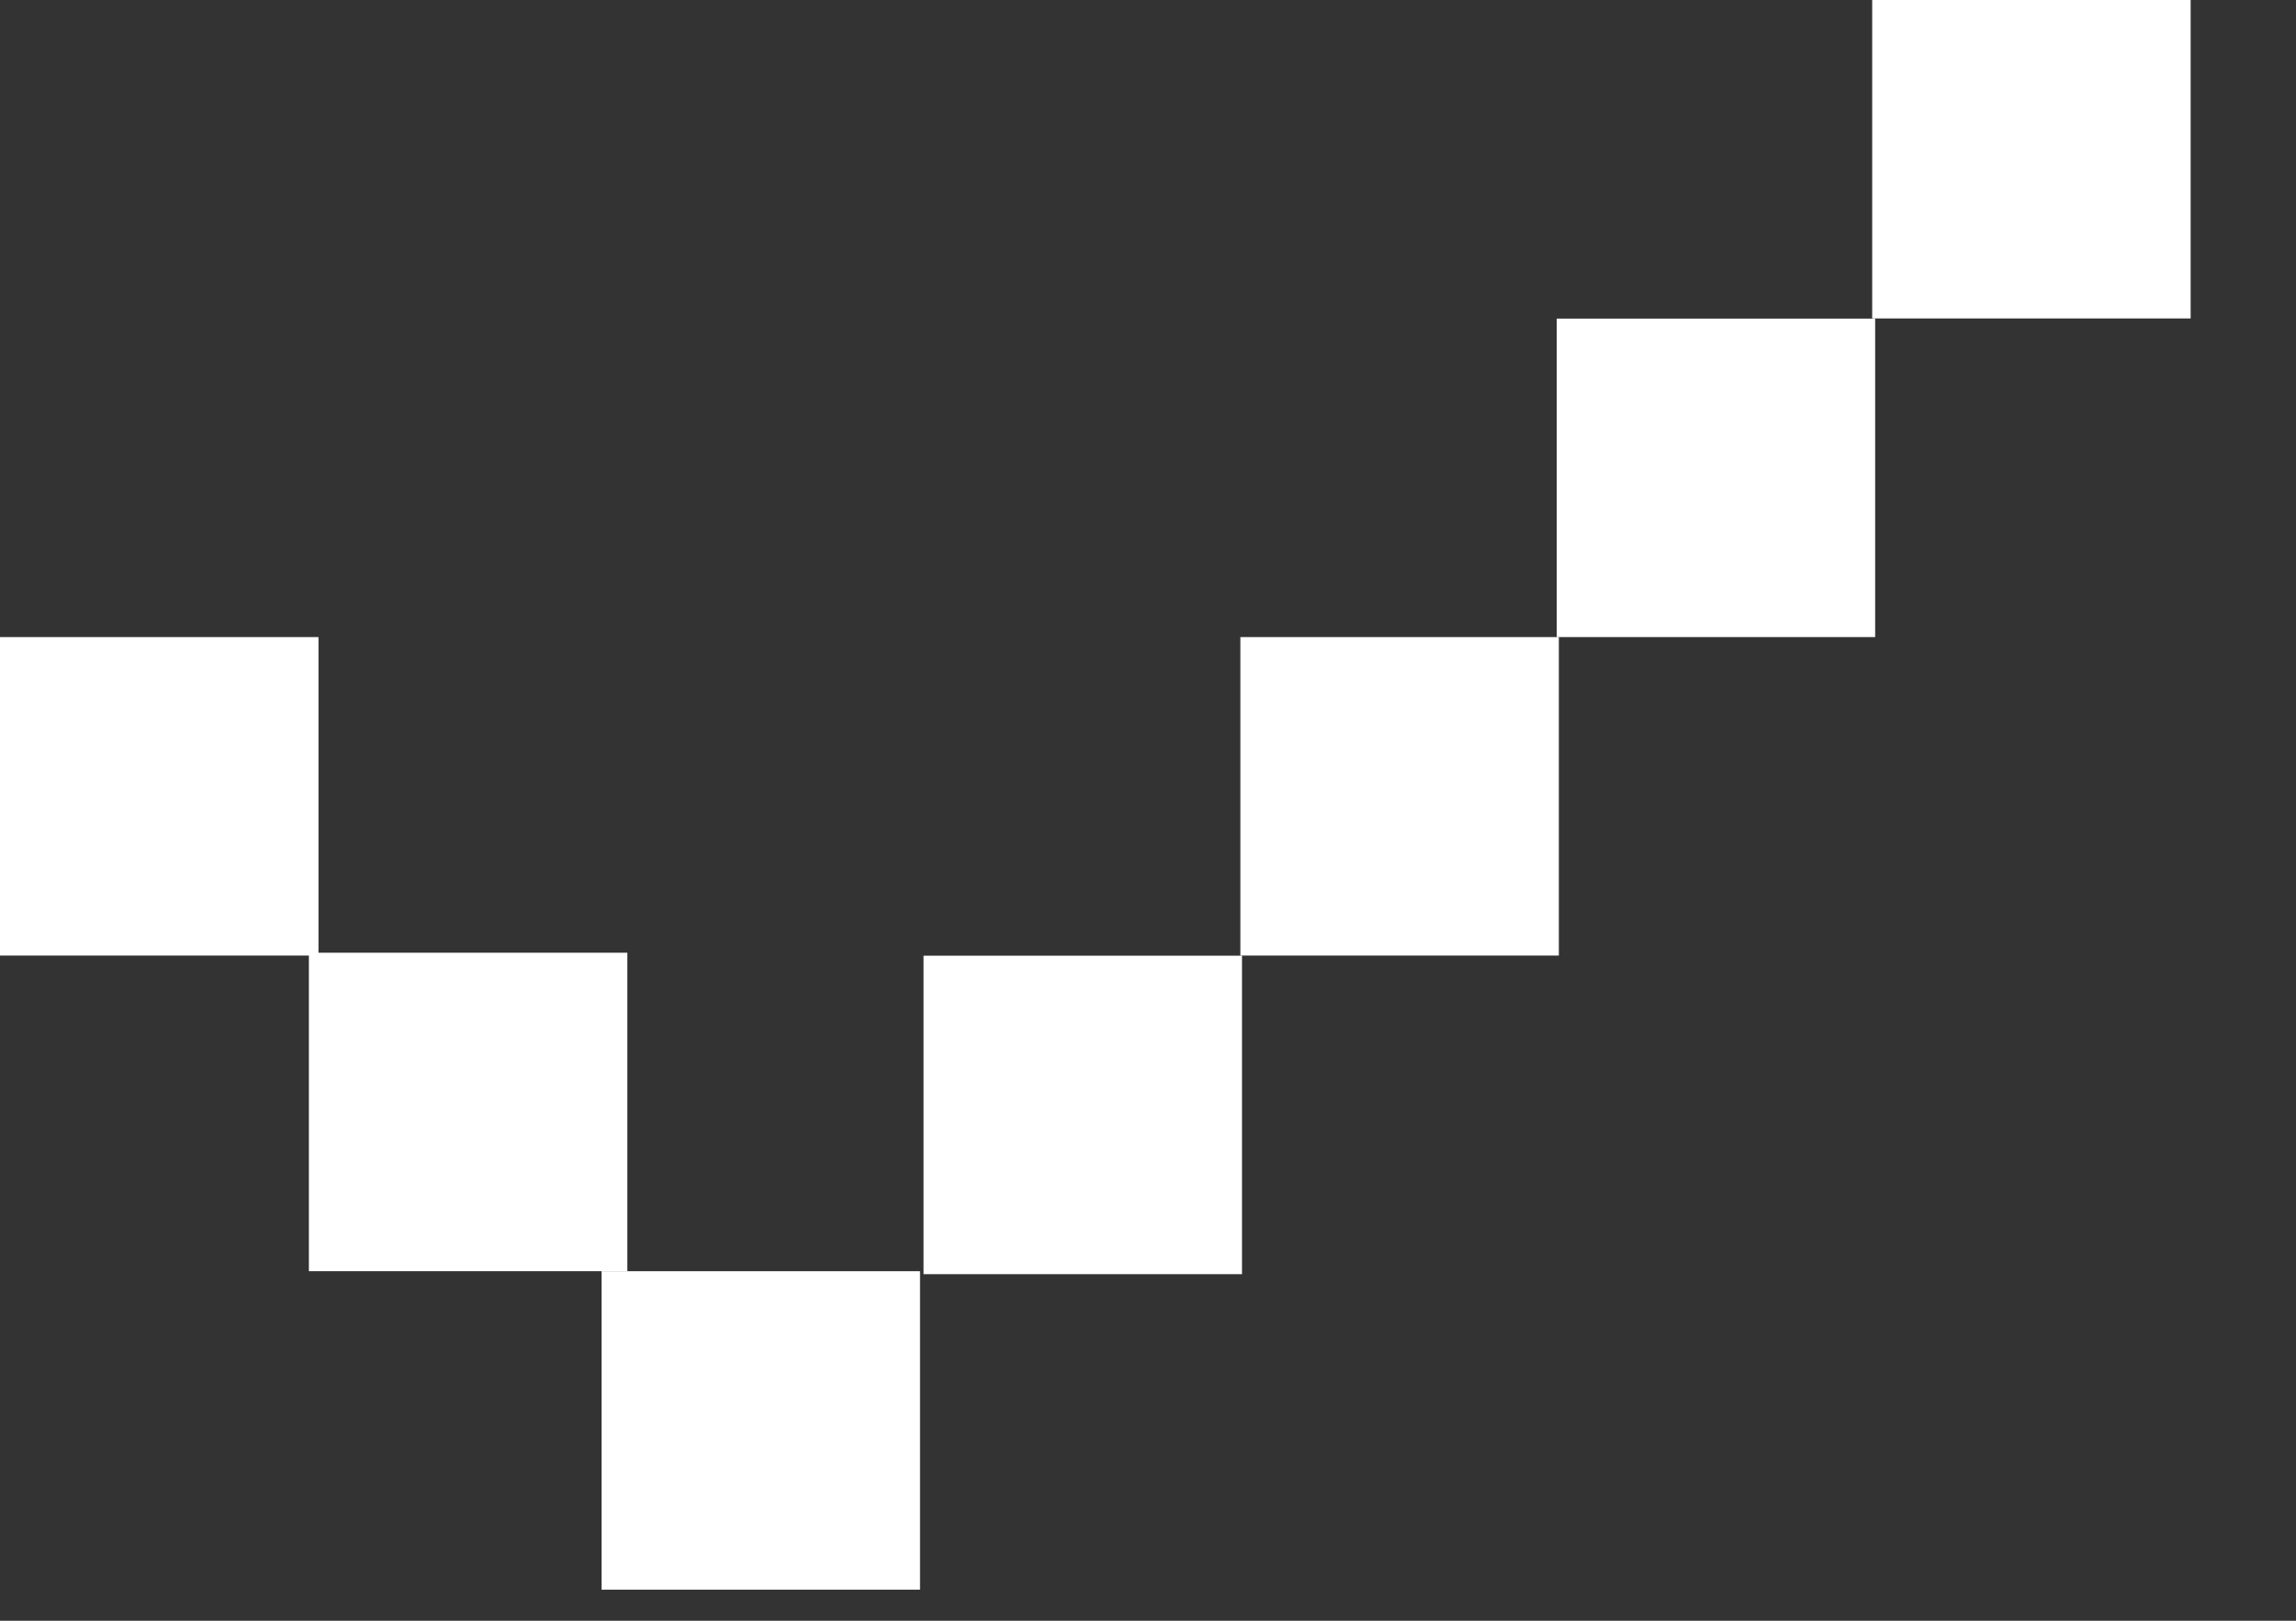 <svg width="17" height="12" viewBox="0 0 17 12" fill="none" xmlns="http://www.w3.org/2000/svg">
<rect x="0" y="0" width="17" height="12" fill="#333333" stroke="none"/>
<g clip-path="url(#clip0_2248_1597)">
<path d="M6.838 9.434H9.196V7.076H6.838V9.434Z" fill="white"/>
<path d="M11.526 4.717H13.884V2.359L11.526 2.359V4.717Z" fill="white"/>
<path d="M4.454 11.77H6.812V9.412H4.454V11.77Z" fill="white"/>
<path d="M13.862 2.358L16.22 2.358V-9.29832e-06L13.862 -9.29832e-06V2.358Z" fill="white"/>
<path d="M9.184 7.075H11.542V4.717H9.184V7.075Z" fill="white"/>
<path d="M0 7.075H2.358L2.358 4.717H0L0 7.075Z" fill="white"/>
<path d="M2.287 9.412H4.645V7.054H2.287L2.287 9.412Z" fill="white"/>
</g>
<defs>
<clipPath id="clip0_2248_1597">
<rect width="16.22" height="11.77" fill="white"/>
</clipPath>
</defs>
</svg>
